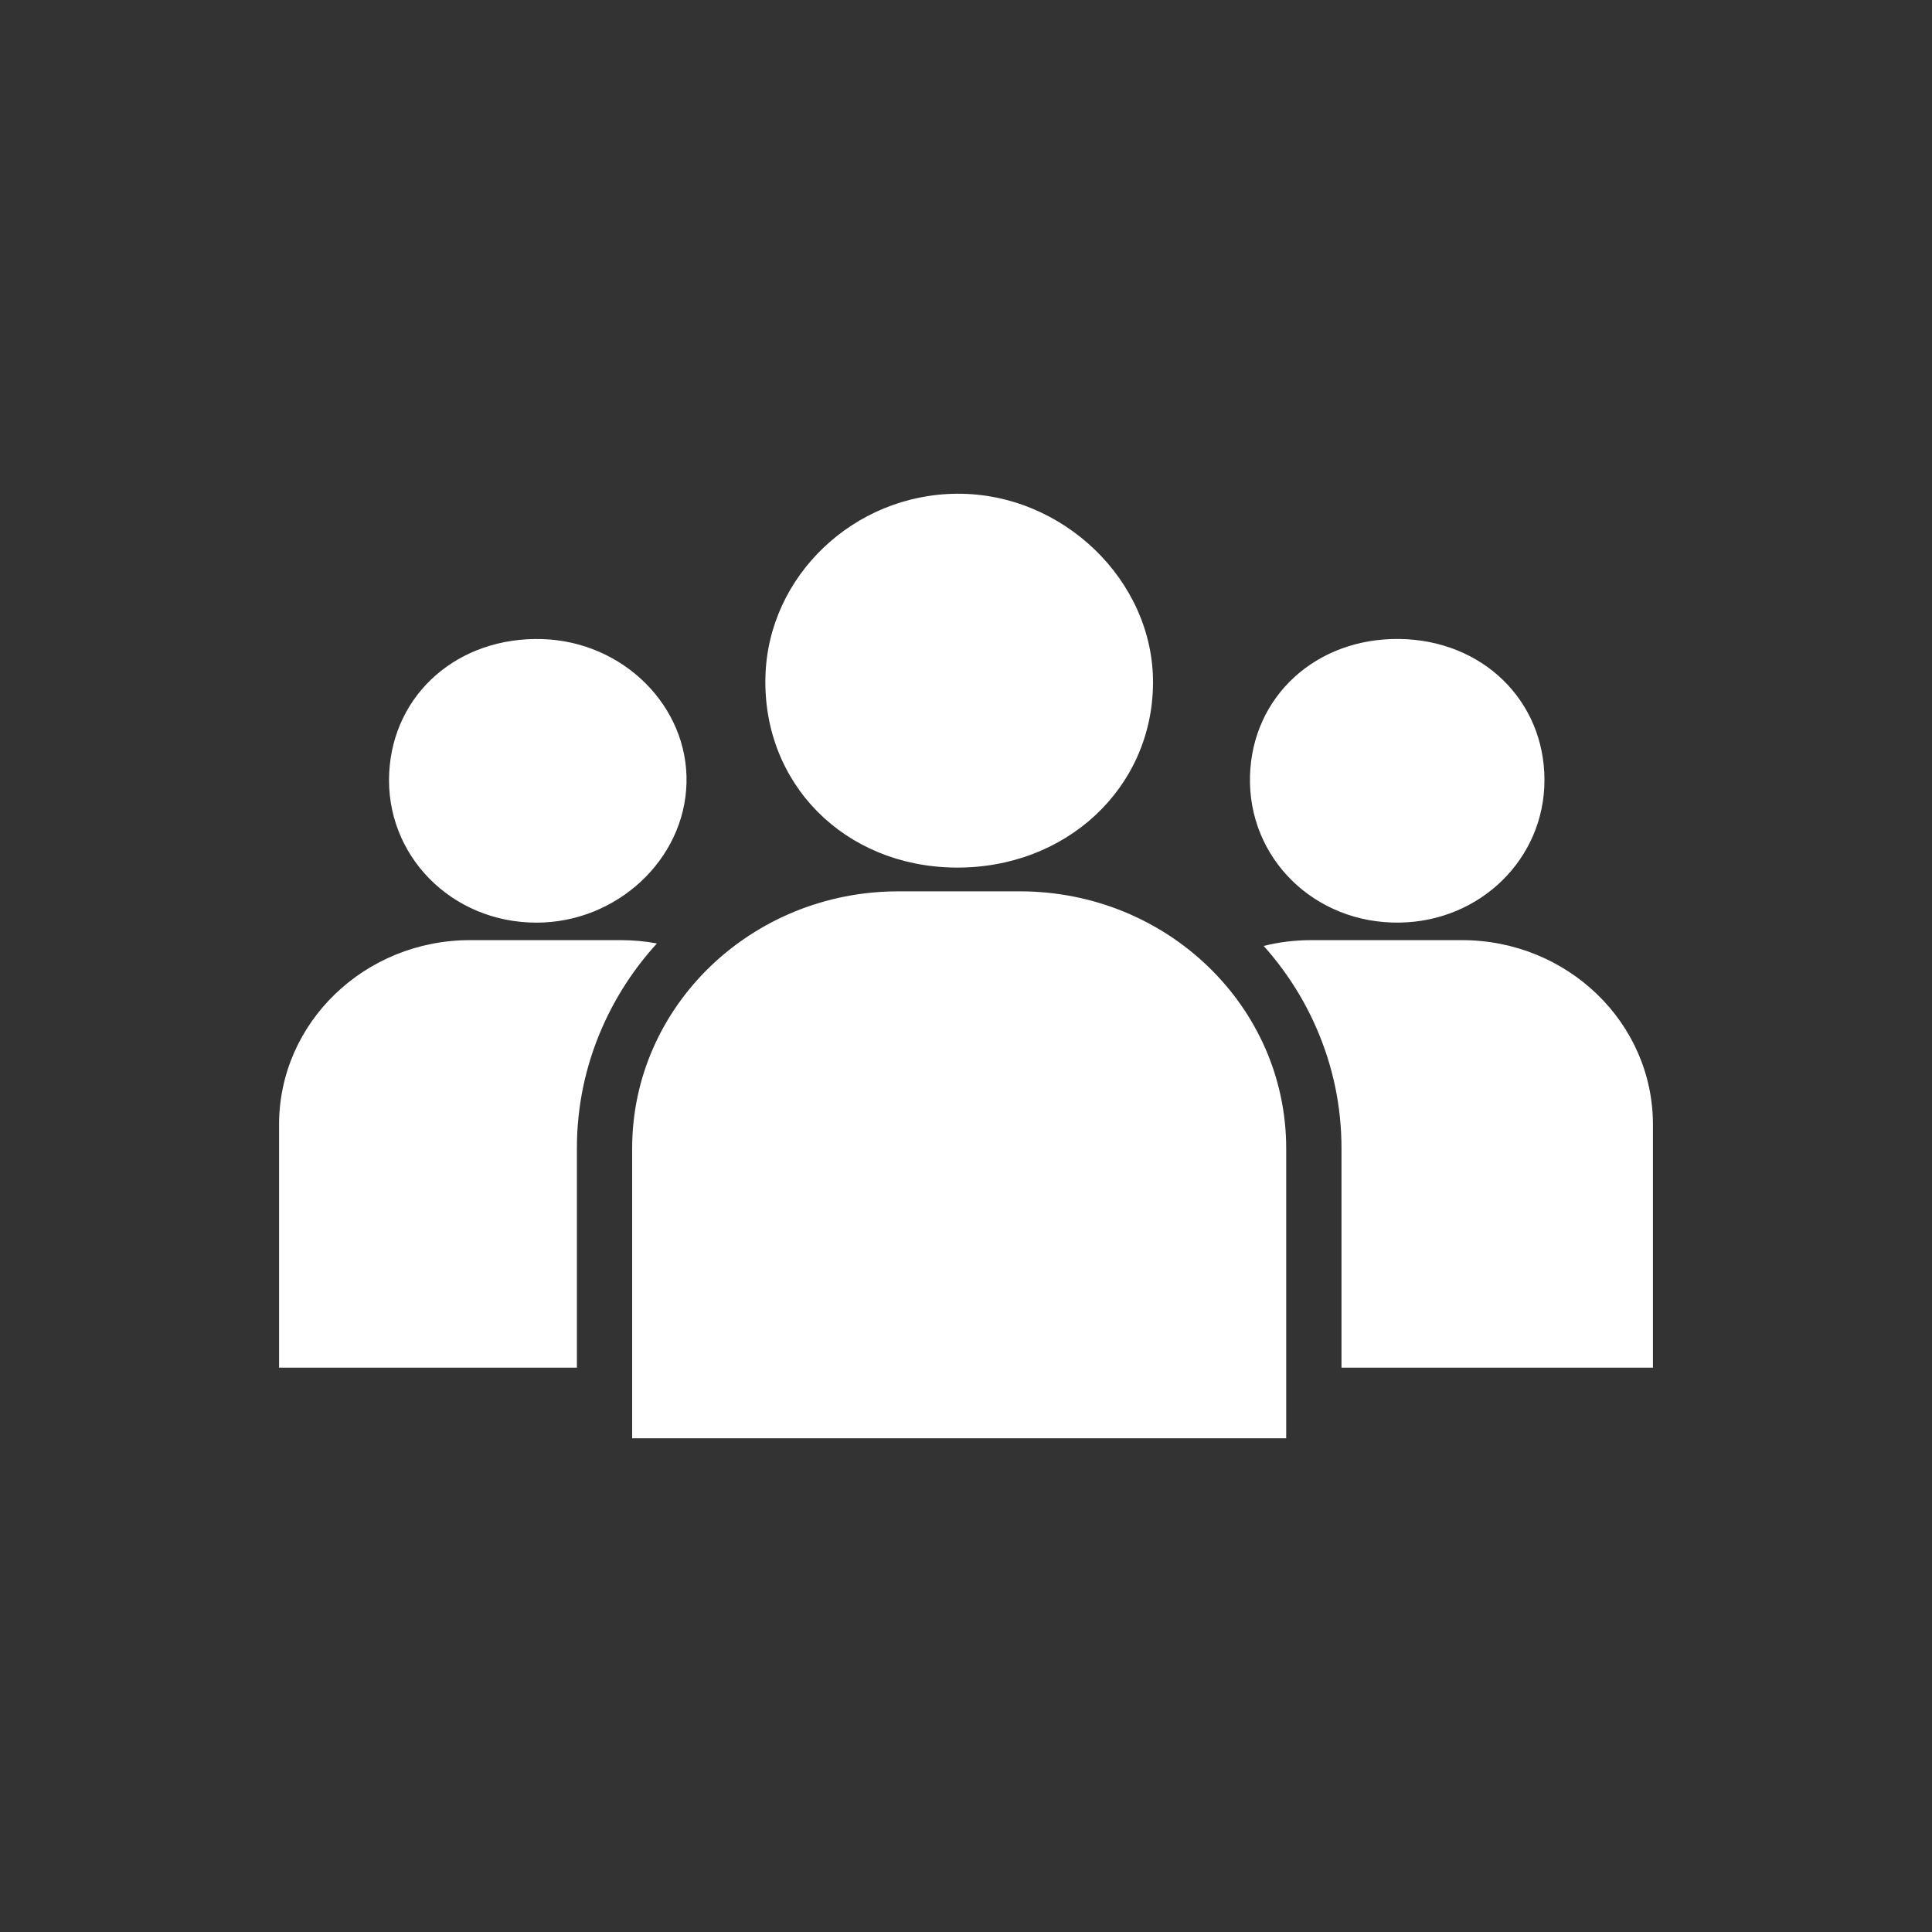 <?xml version="1.0" encoding="UTF-8"?>
<svg xmlns="http://www.w3.org/2000/svg" width="90" height="90" viewBox="0 0 90 90" fill="none">
  <rect x="0" y="0" width="90" height="90" fill="#333333" stroke="none"/>
  <path d="M44.476 40.415C49.644 40.479 53.684 36.722 53.712 31.824C53.741 27.055 49.515 22.971 44.586 23C39.776 23.028 35.787 26.828 35.657 31.505C35.517 36.503 39.325 40.35 44.476 40.415ZM24.993 42.98C28.735 42.98 31.891 40.042 31.98 36.477C32.07 32.912 29.041 29.887 25.265 29.771C21.357 29.652 18.321 32.3 18.131 35.994C17.932 39.832 21.024 42.981 24.991 42.98H24.993ZM65.198 42.978C68.971 42.923 71.948 39.994 71.947 36.338C71.947 32.628 69.053 29.815 65.19 29.766C61.311 29.716 58.34 32.434 58.23 36.132C58.117 39.975 61.233 43.037 65.198 42.978ZM28.91 43.795H21.901C16.985 43.795 13 47.64 13 52.384V63.711H26.874V53.493C26.874 51.543 27.27 49.649 28.053 47.865C28.683 46.429 29.538 45.116 30.602 43.949C30.054 43.847 29.488 43.795 28.91 43.795ZM68.099 43.795H61.09C60.323 43.795 59.578 43.888 58.867 44.065C59.884 45.203 60.705 46.476 61.313 47.865C62.095 49.649 62.492 51.543 62.492 53.493V63.711H77V52.384C77 47.64 73.015 43.795 68.099 43.795ZM47.512 41.522H41.854C35.003 41.522 29.448 46.882 29.448 53.494V67H59.916V53.494C59.916 46.882 54.362 41.522 47.51 41.522H47.512Z" fill="white"></path>
</svg>
